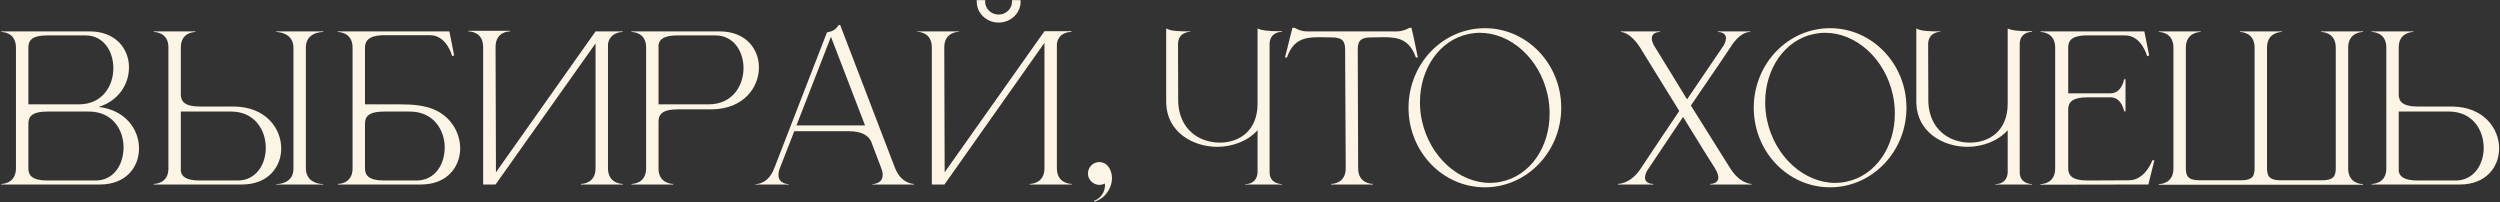<?xml version="1.0" encoding="UTF-8"?> <svg xmlns="http://www.w3.org/2000/svg" width="1497" height="121" viewBox="0 0 1497 121" fill="none"><rect x="0" y="0" width="1497" height="121" fill="#333333" stroke="none"/><path d="M16.991 62.48H47.231C61.151 62.48 67.751 51.68 67.871 41.12V40.76C67.871 30.8 62.111 21.2 51.191 21.2H28.511C18.791 21.2 16.991 24.44 16.991 28.52V62.48ZM16.991 74.12V100.76C16.991 104.72 18.791 108.08 28.511 108.08H57.191C67.511 108.08 73.151 99.68 73.871 90.44C73.991 89.72 73.991 89 73.991 88.28C73.991 77.6 67.271 66.8 53.231 66.8H28.511C18.791 66.8 16.991 70.04 16.991 74.12ZM9.551 101.24V27.92C9.191 19.4 1.631 19.16 0.911 19.16H0.791V18.8H53.711C69.311 18.8 77.231 29.24 77.231 40.28V40.76C77.111 50.48 70.991 60.32 59.111 64.04C75.191 65.84 83.231 77.6 83.231 88.76V89.48C82.991 100.4 75.191 110.48 59.831 110.48H0.791V110.12H0.911C1.631 110.12 9.191 109.88 9.551 101.24ZM142.357 108.08C153.277 108.08 159.157 98.48 159.157 88.52C159.157 77.84 152.437 66.8 138.397 66.8H108.277V102.56C108.877 105.68 111.397 108.08 119.677 108.08H142.357ZM144.877 110.48H92.077V110.12H92.197C92.917 110.12 100.597 109.88 100.837 101.36V27.92C100.597 19.4 92.917 19.16 92.197 19.16H92.077V18.8H117.037V19.16C116.197 19.16 108.277 19.4 108.277 28.4V56.48C108.277 60.44 110.077 63.8 119.917 63.8H140.317C159.037 64.04 168.397 76.76 168.397 88.88C168.397 99.92 160.597 110.48 144.877 110.48ZM193.597 110.48H165.397V110.24H165.517C166.837 110.24 175.717 109.88 175.717 101V28.64C175.717 19.28 165.877 19.16 165.397 19.16V18.8H193.597V19.16H193.477C192.157 19.16 183.157 19.52 183.157 28.4V100.76C183.157 110 192.637 110.24 193.477 110.24H193.597V110.48ZM218.556 62.48H239.436C246.756 62.48 255.396 62.96 261.996 66.56C270.996 71.36 275.556 80.36 275.556 88.88V89.48C275.196 100.4 267.396 110.48 252.036 110.48H202.356V110.12H202.476C203.196 110.12 210.876 109.88 211.116 101.24V28.52C211.116 19.4 203.076 19.16 202.236 19.16V18.8H269.076L271.956 33.2L270.756 33.56C270.756 33.56 267.516 21.08 257.556 21.08H228.876C220.596 21.44 218.556 24.68 218.556 28.4V62.48ZM218.556 74.12V100.76C218.556 104.72 220.356 108.08 230.196 108.08H249.396C259.716 108.08 265.476 99.68 266.196 90.44C266.196 89.84 266.316 89.12 266.316 88.52C266.316 77.84 259.596 66.8 245.436 66.8H230.196C220.356 66.8 218.556 70.04 218.556 74.12ZM289.302 28.16C289.302 19.16 281.622 18.8 280.542 18.8H280.422V18.44H305.502V18.8H305.382C304.302 18.8 296.742 19.16 296.742 28.16L296.982 103.16L356.622 18.8H372.822V19.16H372.702C371.982 19.16 365.142 19.4 364.062 26.36V100.76C364.062 109.88 372.102 110.12 372.942 110.12V110.48H347.862V110.12C348.702 110.12 356.622 109.88 356.622 100.76V26L296.742 110.48H289.302V28.16ZM424.332 62.48C438.492 62.48 445.212 51.44 445.212 40.76C445.212 30.8 439.332 21.2 428.412 21.2H405.732C397.452 21.2 394.932 23.6 394.332 26.72V62.48H424.332ZM403.092 110.48H378.132V110.12H378.252C378.972 110.12 386.652 109.88 386.892 101.24V27.92C386.652 19.4 378.972 19.16 378.252 19.16H378.132V18.8H430.932C446.652 18.8 454.452 29.36 454.452 40.4C454.452 52.52 445.092 65.24 426.372 65.48H405.972C396.132 65.48 394.332 68.84 394.332 72.8V100.88C394.332 109.88 402.252 110.12 403.092 110.12V110.48ZM547.258 110.48H522.418V110.24C522.778 110.24 528.538 110.12 528.538 104.72C528.538 103.64 528.298 102.2 527.578 100.4L521.578 84.56C519.778 81.2 516.418 78.56 507.898 78.56H475.618L467.098 100.4C466.378 102.2 466.138 103.64 466.138 104.72C466.138 110.12 471.898 110.24 472.258 110.24V110.48H452.338V110.24H452.458C453.658 110.24 460.138 109.88 463.618 100.76L495.178 19.4C498.658 18.68 500.098 18.08 502.258 14.96H503.098L535.858 100.4C539.578 109.88 546.538 110.12 547.258 110.12V110.48ZM517.978 75.08L497.578 22.04L476.938 75.08H517.978ZM611.026 0.08C611.026 0.32 611.146 0.68 611.146 1.04C611.146 7.88 605.266 13.52 597.946 13.52C590.746 13.52 584.866 7.88 584.866 1.04V0.08H590.026C589.906 0.32 589.906 0.68 589.906 1.04C589.906 5.24 593.506 8.72 597.946 8.72C602.386 8.72 605.986 5.24 605.986 1.04V0.08H611.026ZM557.986 28.4C557.986 19.28 550.066 19.04 549.226 19.04V18.8H574.306V19.04C573.466 19.04 565.426 19.28 565.426 28.4L565.666 103.16L625.426 18.68H641.506V19.16H641.266C639.946 19.16 633.946 19.52 632.866 26.12V100.76C632.866 109.88 640.906 110.12 641.746 110.12V110.48H616.546V110.12C617.386 110.12 625.426 109.88 625.426 100.76V25.64L565.546 110.48H557.986V28.4ZM655.301 120.8L655.181 120.2C659.381 118.76 661.661 114.68 661.661 111.08L661.541 109.88C660.461 110.48 659.261 110.72 658.181 110.72C654.701 110.6 651.701 107.84 651.461 104.36V103.88C651.461 100.28 654.341 97.04 658.301 97.04C663.461 97.16 665.861 102.2 665.861 106.76C665.861 111.2 663.461 115.4 660.581 117.92C659.141 119.12 657.461 120.08 655.301 120.8ZM767.673 110.48H745.593V110.24H745.833C750.393 110.24 753.033 107.12 753.033 102.92V77.96C747.273 84.44 738.033 87.92 728.793 87.92C713.793 87.8 698.673 78.8 698.312 61.52V17C700.833 18.68 706.593 18.8 712.833 18.8V19.04H712.713C711.993 19.04 705.393 19.28 705.393 26.6L705.513 61.28C706.232 77.36 717.873 85.28 730.113 85.4H730.353C741.993 85.4 753.033 78.44 753.033 62V17C754.953 18.2 760.233 18.68 764.553 18.68H767.673V19.04H767.553C766.833 19.04 760.233 19.28 760.233 26.48V103.16C760.233 110.12 767.193 110.24 767.673 110.24V110.48ZM822.139 110.48H797.059V110.12C797.899 110.12 805.819 109.88 805.819 100.76L805.459 29.48C805.459 23.72 802.819 22.4 797.179 22.4L789.859 22.28C781.459 22.28 774.379 23.48 770.659 34.4H769.459L773.899 16.64H775.219C775.219 16.64 778.459 18.8 782.659 18.8H836.419C840.619 18.8 843.979 16.64 843.979 16.64H845.179C846.619 22.52 847.699 28.4 849.019 34.4H847.819C843.979 23.48 837.019 22.28 828.619 22.28L821.299 22.4C815.659 22.4 813.019 23.72 813.019 29.48L813.259 100.76C813.259 109.88 821.299 110.12 822.139 110.12V110.48ZM889.147 16.88C914.347 16.88 934.867 38.24 934.867 64.52C934.867 90.8 914.347 112.16 889.147 112.16C863.827 112.16 843.427 90.8 843.427 64.52C843.427 38.24 863.827 16.88 889.147 16.88ZM879.427 20.36C861.907 23.96 850.267 41.24 850.267 61.16C850.267 64.76 850.627 68.6 851.467 72.32C856.267 94.16 873.787 109.52 892.267 109.52C894.427 109.52 896.707 109.28 898.867 108.8C916.387 105.2 927.907 88.04 927.907 68.12C927.907 64.4 927.547 60.56 926.707 56.72C921.907 35 904.627 19.64 886.147 19.64C883.867 19.64 881.707 19.88 879.427 20.36ZM1048.86 110.48H1024.02V110.12C1024.62 110.12 1028.94 110 1028.94 106.28C1028.94 104.96 1028.34 103.04 1026.78 100.52C1020.06 90.08 1014.42 80.6 1007.82 70.04L986.218 102.32C985.378 104 985.018 105.32 985.018 106.28C985.018 110 989.218 110.12 989.818 110.12H989.938V110.48H968.818V110.12C969.178 110.12 976.498 110.12 982.498 100.88C990.058 89.36 997.858 77.96 1005.54 66.44L982.258 28.76C976.378 19.4 971.098 19.16 970.618 19.16V18.8H994.018V19.16H993.898C993.298 19.16 989.098 19.28 989.098 23C989.098 24.08 989.458 25.28 990.178 26.84L1010.22 59.48L1032.3 26.96C1033.14 25.28 1033.5 23.96 1033.5 22.88C1033.5 19.28 1029.3 19.16 1028.82 19.16H1028.7V18.8H1048.02V19.16H1047.78C1046.46 19.16 1041.54 19.64 1036.14 28.4C1028.46 40.04 1020.3 51.56 1012.5 63.2L1035.9 100.52C1041.66 109.88 1048.26 110.12 1048.86 110.12V110.48ZM1095.87 16.88C1121.07 16.88 1141.59 38.24 1141.59 64.52C1141.59 90.8 1121.07 112.16 1095.87 112.16C1070.55 112.16 1050.15 90.8 1050.15 64.52C1050.15 38.24 1070.55 16.88 1095.87 16.88ZM1086.15 20.36C1068.63 23.96 1056.99 41.24 1056.99 61.16C1056.99 64.76 1057.35 68.6 1058.19 72.32C1062.99 94.16 1080.51 109.52 1098.99 109.52C1101.15 109.52 1103.43 109.28 1105.59 108.8C1123.11 105.2 1134.63 88.04 1134.63 68.12C1134.63 64.4 1134.27 60.56 1133.43 56.72C1128.63 35 1111.35 19.64 1092.87 19.64C1090.59 19.64 1088.43 19.88 1086.15 20.36ZM1216.85 110.48H1194.77V110.24H1195.01C1199.57 110.24 1202.21 107.12 1202.21 102.92V77.96C1196.45 84.44 1187.21 87.92 1177.97 87.92C1162.97 87.8 1147.85 78.8 1147.49 61.52V17C1150.01 18.68 1155.77 18.8 1162.01 18.8V19.04H1161.89C1161.17 19.04 1154.57 19.28 1154.57 26.6L1154.69 61.28C1155.41 77.36 1167.05 85.28 1179.29 85.4H1179.53C1191.17 85.4 1202.21 78.44 1202.21 62V17C1204.13 18.2 1209.41 18.68 1213.73 18.68H1216.85V19.04H1216.73C1216.01 19.04 1209.41 19.28 1209.41 26.48V103.16C1209.41 110.12 1216.37 110.24 1216.85 110.24V110.48ZM1230.64 28.52C1230.64 19.4 1222.72 19.16 1221.88 19.16V18.8H1284.04L1286.92 33.2L1285.72 33.68C1285.72 33.68 1282.48 21.2 1272.52 21.2H1248.4C1240.12 21.56 1238.44 24.68 1238.44 28.52V55.88H1263.76C1270.6 55.88 1271.92 47.48 1271.92 47.48H1272.76V66.68H1271.92C1271.92 66.68 1270.6 58.28 1263.76 58.28H1250.08C1240.36 58.28 1238.44 61.64 1238.44 65.6V100.76C1238.44 104.72 1240.36 108.08 1250.08 108.08L1274.8 107.96C1284.64 107.96 1288.84 95.96 1288.84 95.96H1290.04L1286.44 110.48L1221.88 110.6V110.24C1222.72 110.24 1230.64 110 1230.64 100.88V28.52ZM1414.97 110.6H1292.69V110.24C1293.53 110.24 1301.45 110 1301.45 100.88V28.52C1301.45 19.4 1293.53 19.16 1292.69 19.16V18.8H1317.77V19.16C1316.93 19.16 1308.89 19.4 1308.89 28.52V100.88C1308.89 105.68 1310.45 107.96 1317.29 107.96H1341.77C1346.33 107.96 1348.61 106.88 1349.45 104.72C1349.81 103.64 1350.05 102.44 1350.05 100.88V28.52C1350.05 19.4 1342.13 19.16 1341.29 19.16V18.8H1366.37V19.16C1365.53 19.16 1357.49 19.4 1357.49 28.52V100.88C1357.49 102.44 1357.73 103.64 1358.09 104.72C1359.05 106.88 1361.21 107.96 1365.89 107.96H1390.25C1397.09 107.96 1398.65 105.68 1398.65 100.88V28.52C1398.65 19.4 1390.73 19.16 1389.89 19.16V18.8H1414.97V19.16C1414.13 19.16 1406.09 19.4 1406.09 28.52V100.88C1406.09 110 1414.13 110.24 1414.97 110.24V110.6ZM1470.44 108.08C1481.36 108.08 1487.24 98.48 1487.24 88.52C1487.24 77.84 1480.52 66.8 1466.48 66.8H1436.36V102.56C1436.96 105.68 1439.48 108.08 1447.88 108.08H1470.44ZM1472.96 110.48H1420.16V110.12H1420.28C1421 110.12 1428.68 109.88 1428.92 101.36V28.04C1428.68 19.4 1421 19.16 1420.28 19.16H1420.16V18.8H1445.12V19.16C1444.28 19.16 1436.36 19.4 1436.36 28.4V56.48C1436.36 60.44 1438.16 63.8 1448 63.8H1468.52C1487.12 64.04 1496.48 76.76 1496.48 88.88C1496.48 99.92 1488.68 110.48 1472.96 110.48Z" fill="#FCF4E4"></path></svg> 